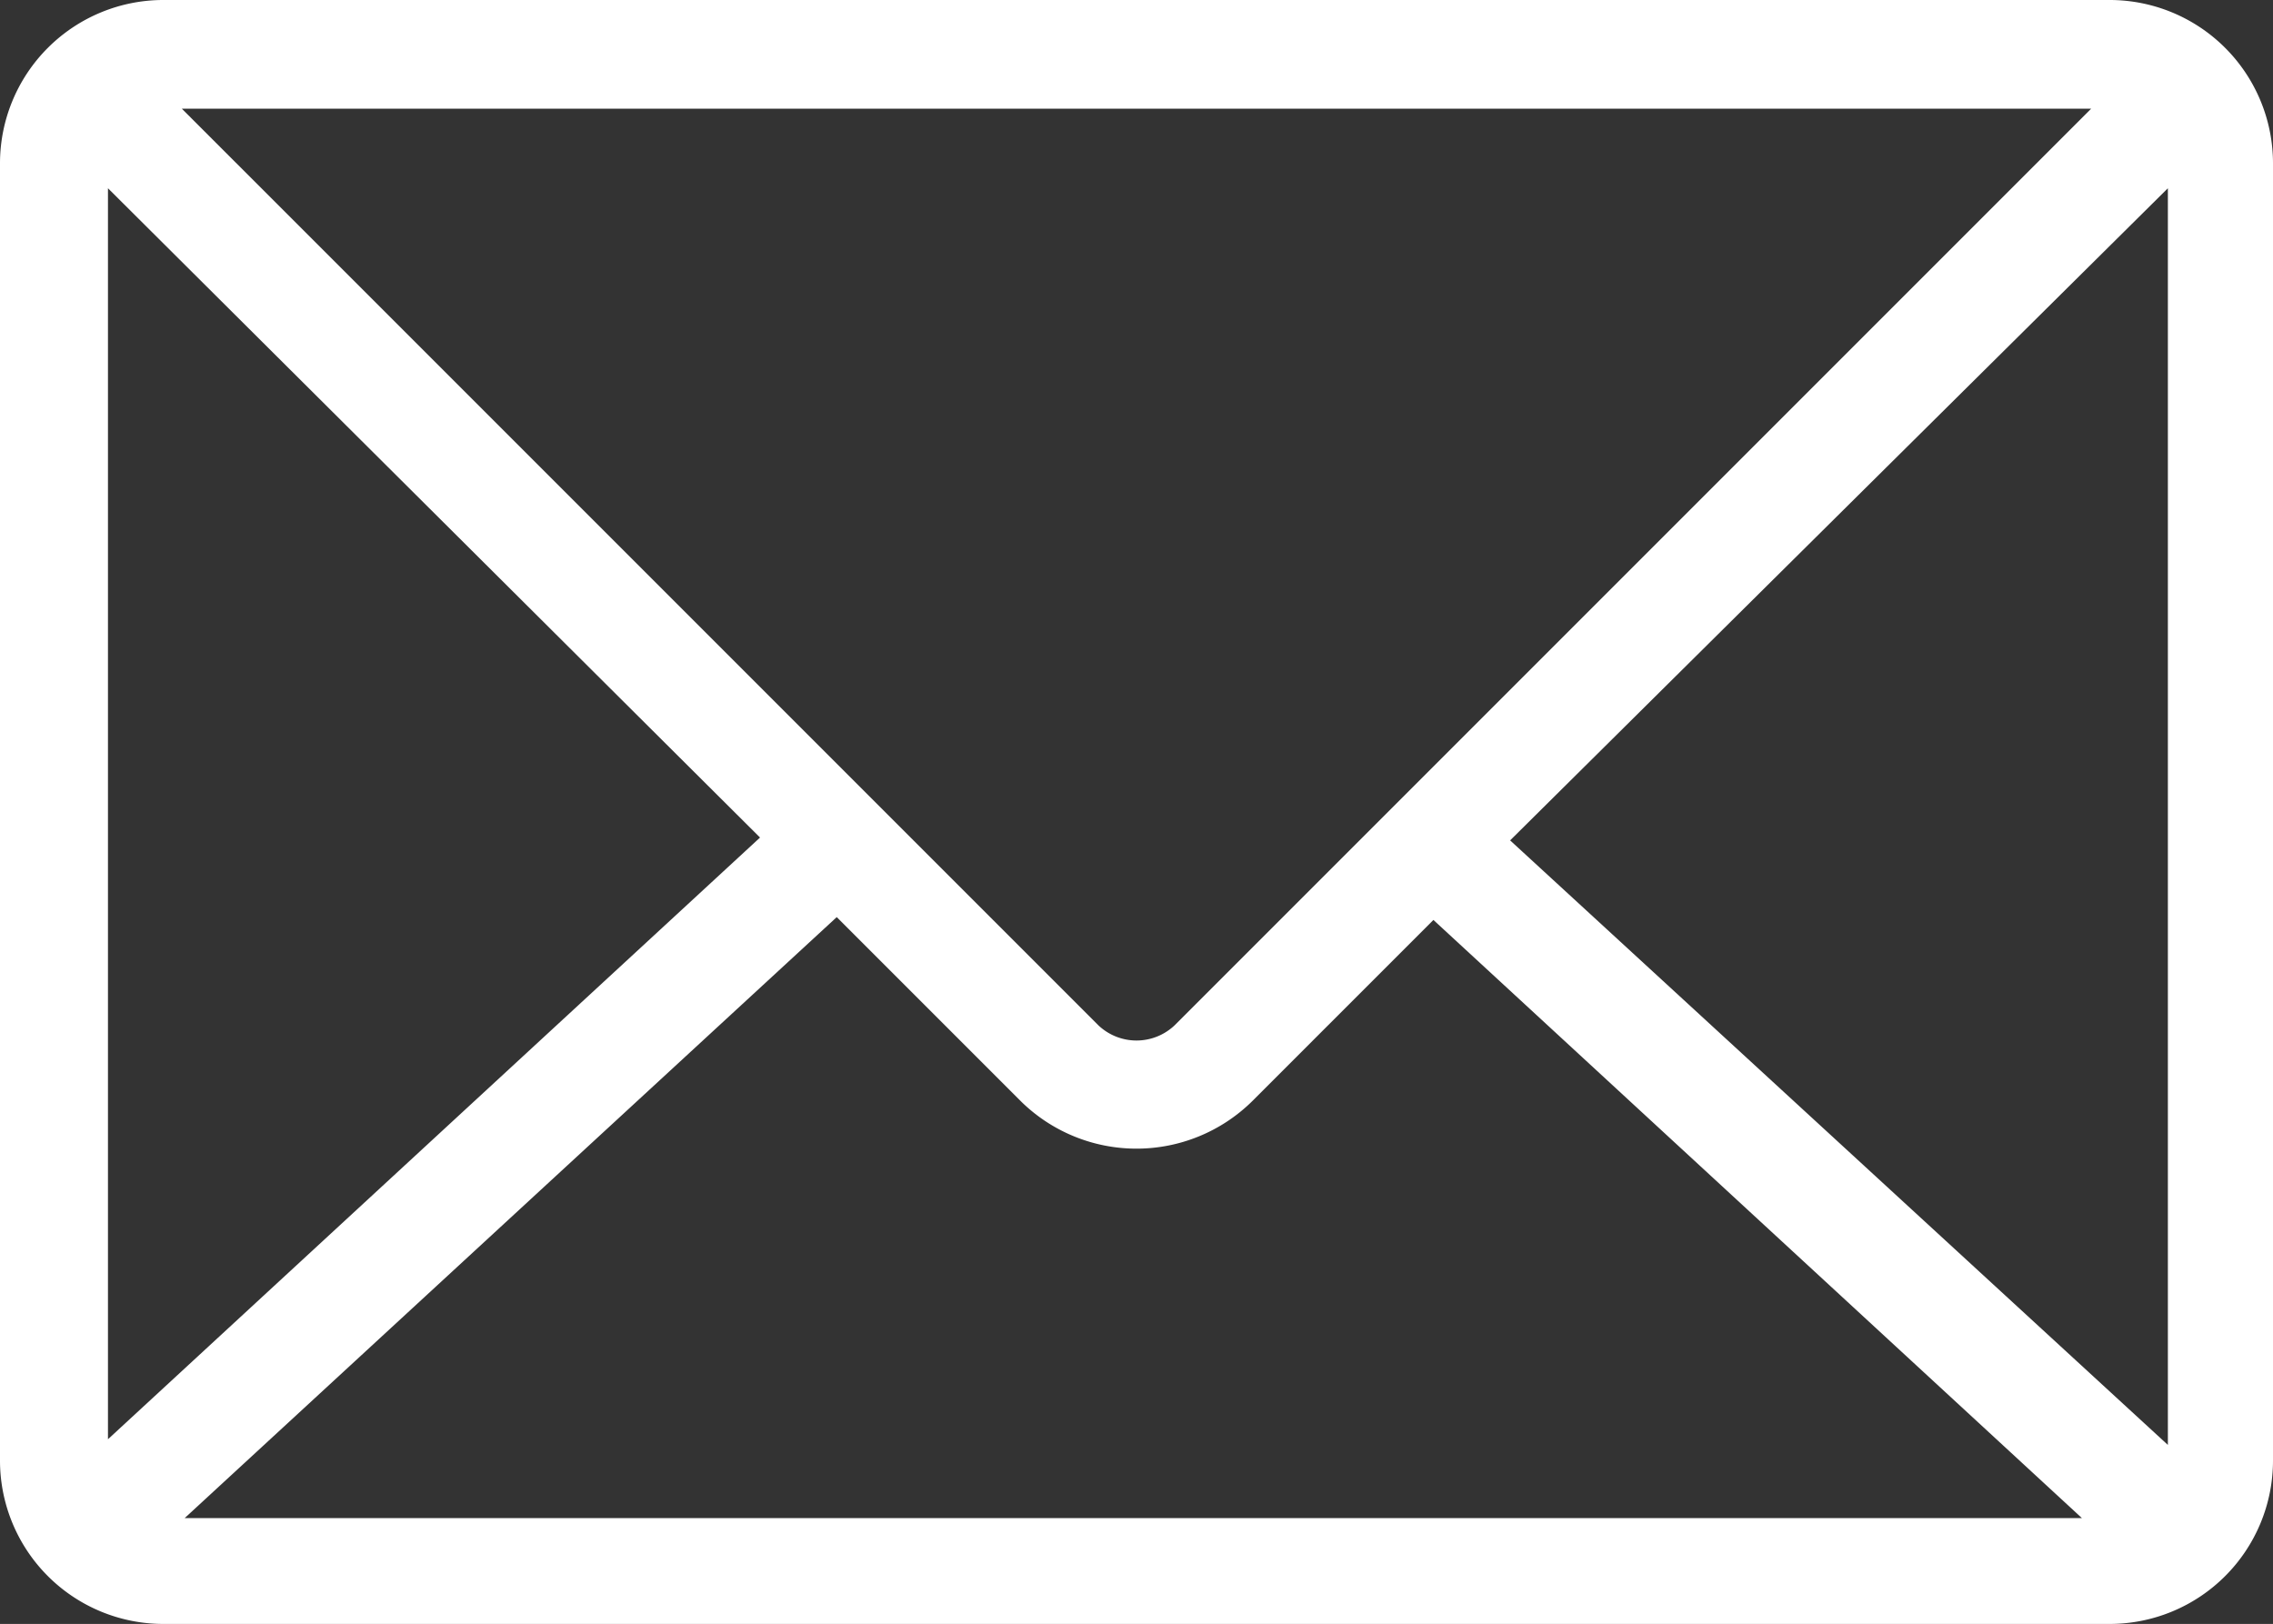 <?xml version="1.0" encoding="UTF-8" standalone="no"?>
<svg
   id="icons"
   viewBox="0 0 32 22.86"
   version="1.1"
   sodipodi:docname="mess_blanc.svg"
   width="32"
   height="22.86"
   inkscape:version="1.2.1 (9c6d41e410, 2022-07-14)"
   xmlns:inkscape="http://www.inkscape.org/namespaces/inkscape"
   xmlns:sodipodi="http://sodipodi.sourceforge.net/DTD/sodipodi-0.dtd"
   xmlns="http://www.w3.org/2000/svg"
   xmlns:svg="http://www.w3.org/2000/svg"
   xmlns:rdf="http://www.w3.org/1999/02/22-rdf-syntax-ns#"
   xmlns:cc="http://creativecommons.org/ns#"
   xmlns:dc="http://purl.org/dc/elements/1.1/">
  <rect x="0" y="0" width="32" height="22.86" fill="#333333" stroke="none"/>
  <sodipodi:namedview
     id="namedview11"
     pagecolor="#ffffff"
     bordercolor="#000000"
     borderopacity="0.25"
     inkscape:showpageshadow="2"
     inkscape:pageopacity="0.0"
     inkscape:pagecheckerboard="0"
     inkscape:deskcolor="#d1d1d1"
     showgrid="false"
     inkscape:zoom="8.29"
     inkscape:cx="15.922799"
     inkscape:cy="11.45959"
     inkscape:window-width="1920"
     inkscape:window-height="1009"
     inkscape:window-x="1912"
     inkscape:window-y="-8"
     inkscape:window-maximized="1"
     inkscape:current-layer="icons" />
  <defs
     id="defs4">
    <style
       id="style2">.cls-1{fill:#1a4684;}</style>
  </defs>
  <title
     id="title6">PLANCHE-1</title>
  <path
     class="cls-1"
     d="M 29.71,0 H 2.29 A 2.3,2.3 0 0 0 0,2.29 v 18.28 a 2.3,2.3 0 0 0 2.29,2.29 H 29.71 A 2.3,2.3 0 0 0 32,20.57 V 2.29 A 2.3,2.3 0 0 0 29.71,0 Z M 1.52,2.65 10.7,11.79 1.52,20.26 Z m 29,0 V 20.34 L 21.26,11.83 Z M 16.54,14.43 a 0.78,0.78 0 0 1 -1.08,0 L 2.56,1.53 h 26.88 z m -4.76,-1.52 2.6,2.6 a 2.32,2.32 0 0 0 3.24,0 l 2.56,-2.56 9.13,8.42 H 2.6 Z"
     id="path8"
     style="fill:#ffffff;fill-opacity:1" />
</svg>
